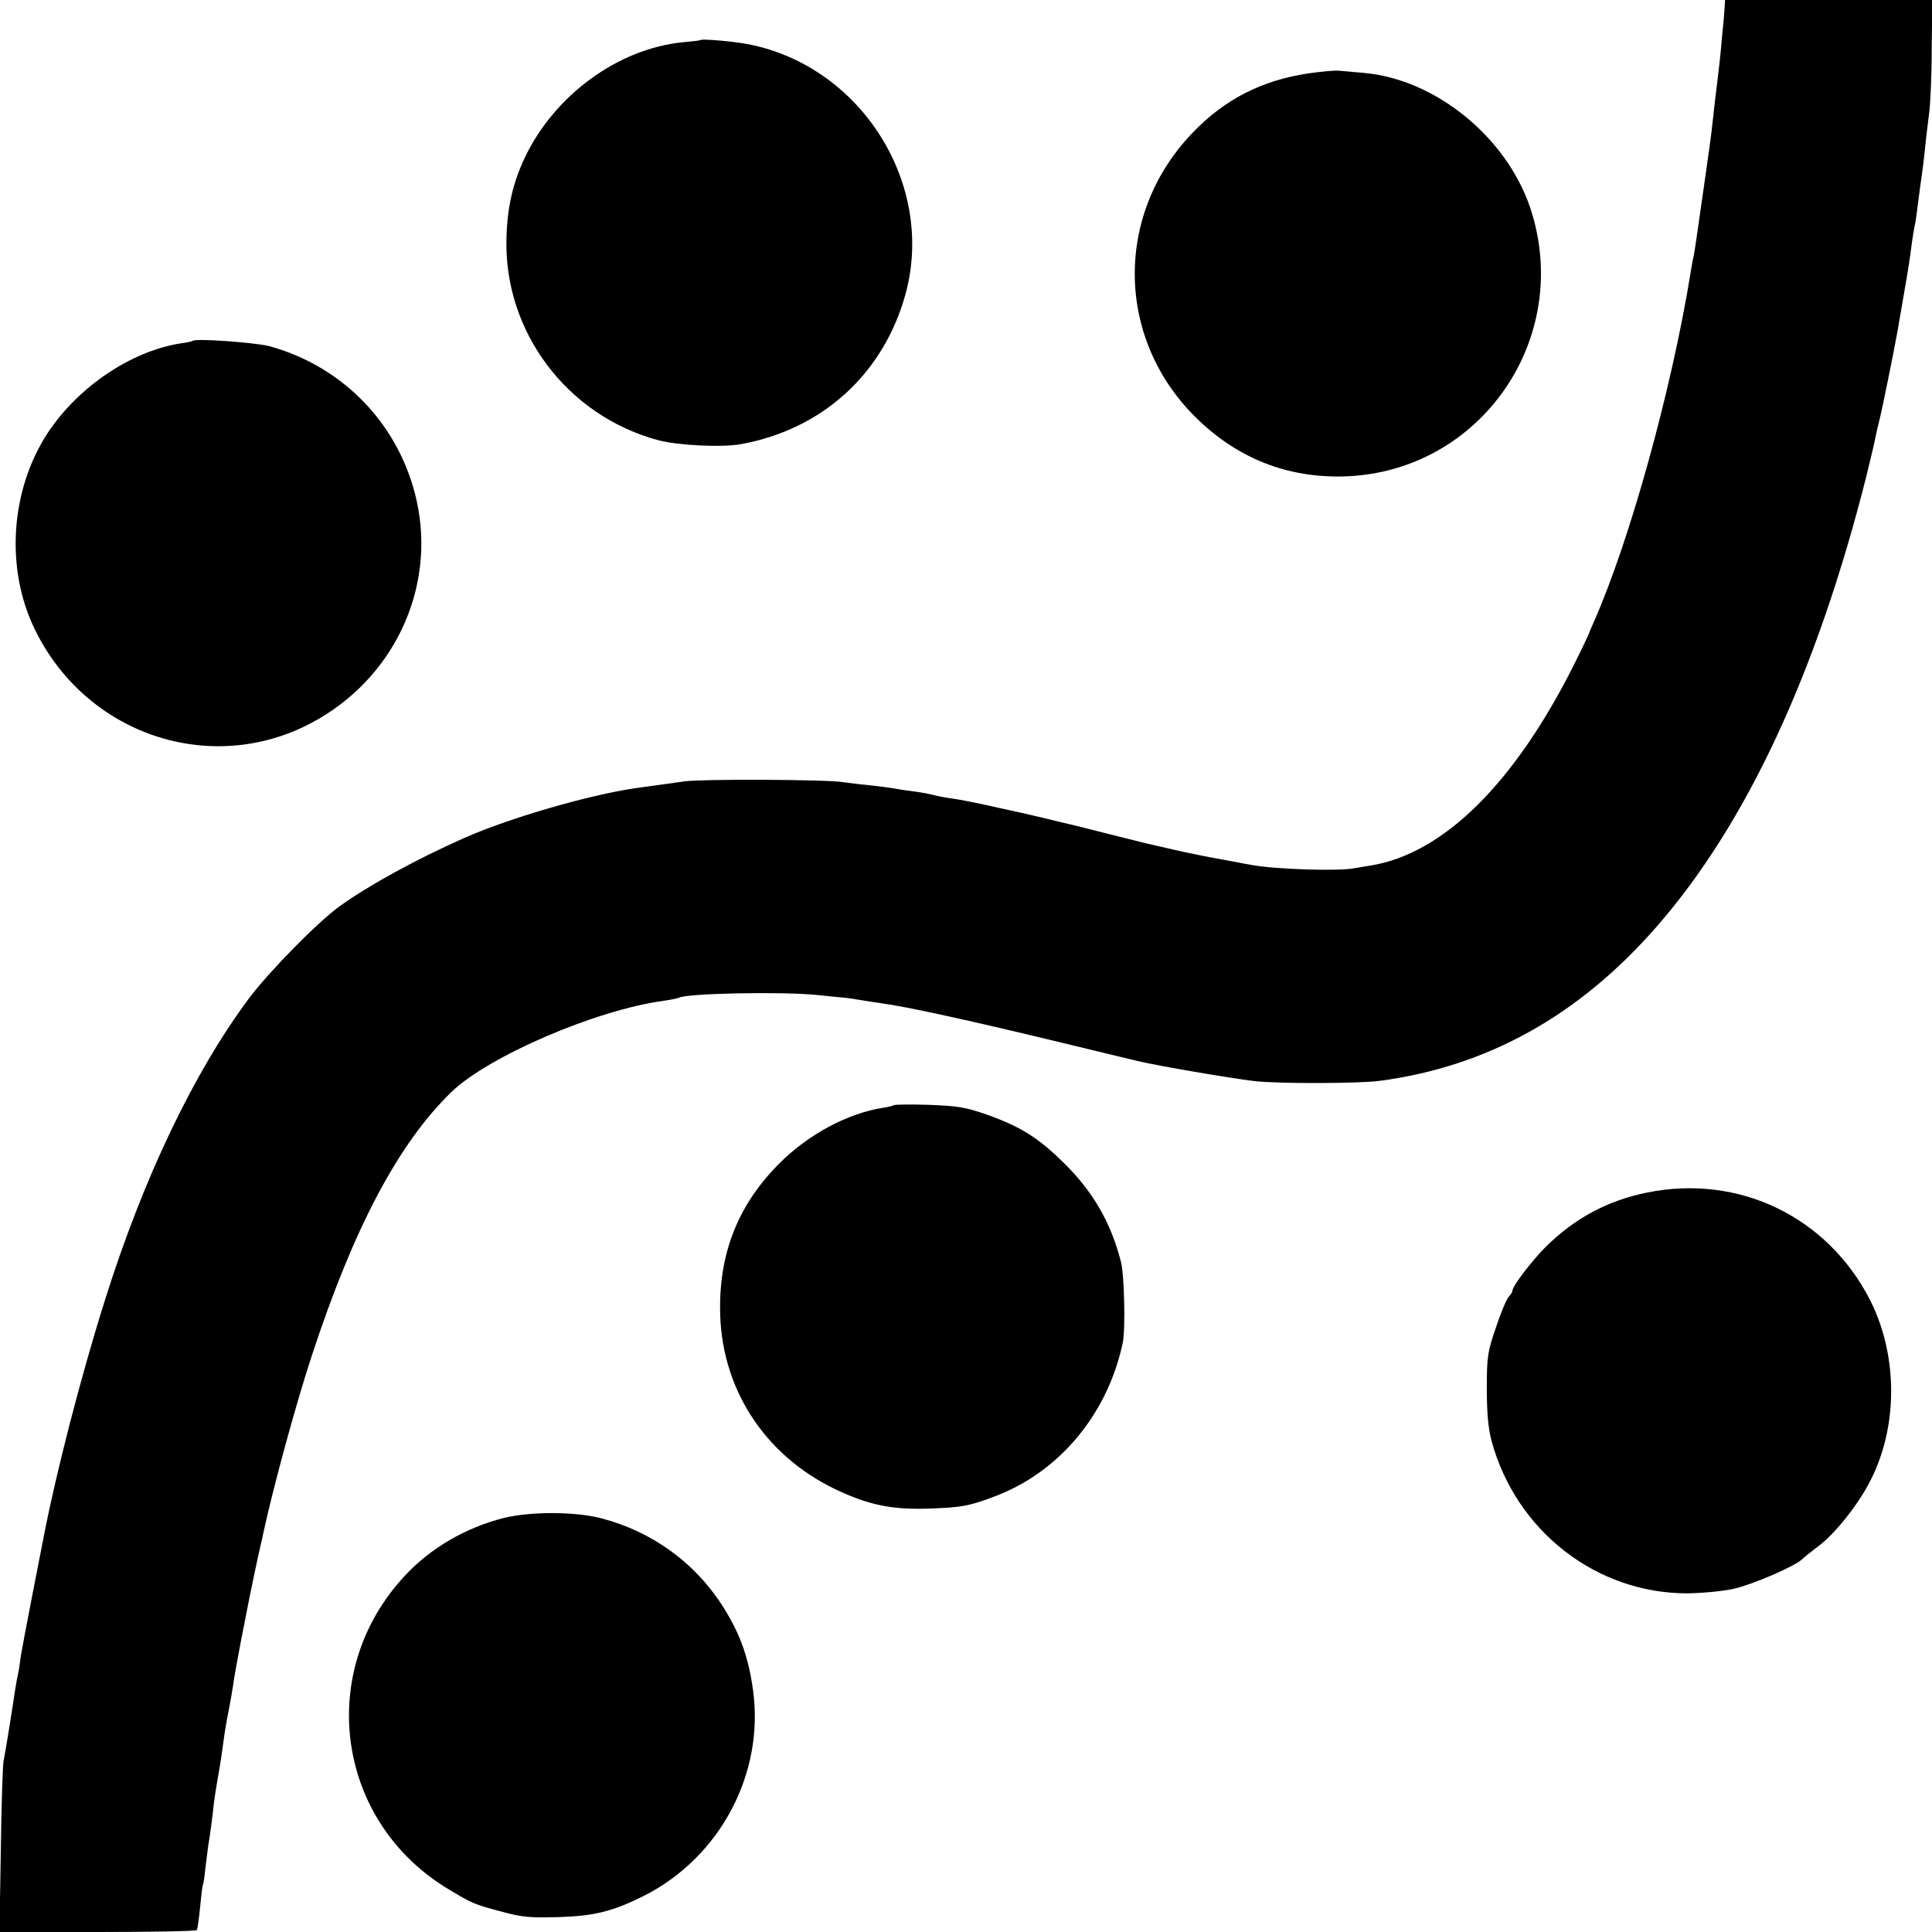 <?xml version="1.0" standalone="no"?>
<!DOCTYPE svg PUBLIC "-//W3C//DTD SVG 20010904//EN"
 "http://www.w3.org/TR/2001/REC-SVG-20010904/DTD/svg10.dtd">
<svg version="1.0" xmlns="http://www.w3.org/2000/svg"
 width="700pt" height="700pt" viewBox="0 0 700 700"
 preserveAspectRatio="xMidYMid meet">
<g transform="translate(0,700) scale(0.1,-0.1)"
fill="#000000" stroke="none">
<path d="M6249 6978 c-1 -13 -3 -36 -4 -53 -2 -16 -6 -59 -9 -95 -3 -36 -9
-85 -12 -110 -9 -76 -12 -97 -19 -163 -3 -34 -18 -141 -32 -237 -31 -218 -30
-209 -36 -245 -4 -16 -9 -46 -12 -65 -68 -420 -220 -970 -351 -1265 -10 -22
-18 -42 -19 -45 -1 -3 -22 -48 -48 -100 -217 -436 -476 -693 -741 -736 -21 -3
-48 -8 -60 -10 -56 -11 -284 -4 -371 12 -11 2 -45 8 -75 14 -71 13 -99 18
-130 25 -14 3 -34 7 -45 9 -17 4 -48 11 -135 31 -8 2 -71 18 -140 35 -69 18
-132 33 -140 35 -8 2 -53 12 -100 24 -47 11 -96 22 -110 25 -14 3 -56 12 -95
21 -38 8 -88 18 -110 21 -22 3 -56 9 -75 14 -19 5 -55 11 -80 14 -25 3 -54 8
-65 10 -11 2 -49 7 -85 11 -36 3 -78 9 -95 11 -54 10 -509 12 -575 3 -79 -11
-134 -19 -180 -25 -173 -26 -455 -108 -620 -181 -173 -77 -345 -171 -450 -247
-77 -55 -254 -235 -327 -332 -200 -268 -383 -651 -521 -1089 -89 -281 -180
-635 -226 -875 -3 -14 -20 -104 -39 -200 -19 -96 -37 -194 -41 -217 -3 -22 -7
-52 -10 -65 -3 -12 -7 -36 -10 -53 -12 -82 -38 -243 -43 -265 -3 -14 -8 -159
-10 -322 l-5 -298 356 0 c195 0 357 3 359 7 3 5 8 42 12 83 4 41 8 77 10 80 2
3 6 30 9 60 4 30 8 66 10 80 6 32 17 116 21 157 2 17 8 57 14 90 10 56 15 91
26 171 3 20 10 57 15 82 5 25 11 61 14 80 4 31 12 74 30 170 3 14 8 39 11 55
19 101 46 229 60 290 3 11 7 29 9 40 34 159 119 472 176 644 152 463 313 767
505 954 133 129 524 298 770 331 27 4 51 9 55 11 26 16 371 23 500 10 41 -4
86 -9 100 -10 14 -1 44 -6 68 -10 23 -4 52 -8 65 -10 86 -11 315 -61 642 -140
127 -31 257 -62 290 -70 77 -18 329 -61 420 -72 88 -10 381 -9 455 1 390 52
721 237 1000 556 327 373 582 922 761 1630 17 69 33 136 35 150 3 14 9 41 14
60 9 35 53 252 65 320 3 19 15 85 25 145 11 61 22 133 25 160 4 28 8 57 10 65
2 8 7 35 10 60 3 25 8 63 11 85 11 79 13 91 19 150 3 33 10 87 14 120 5 33 10
140 10 238 l2 177 -376 0 -375 0 -1 -22z"/>
<path d="M2538 6855 c-2 -2 -30 -5 -63 -8 -235 -23 -465 -191 -573 -417 -44
-93 -64 -181 -67 -292 -10 -339 219 -644 550 -733 71 -19 232 -27 301 -14 295
54 516 256 595 544 108 396 -158 822 -566 904 -53 11 -171 21 -177 16z"/>
<path d="M4740 6734 c-168 -25 -303 -94 -418 -214 -284 -294 -280 -743 8
-1030 152 -151 335 -223 545 -216 493 18 826 504 669 974 -87 257 -345 466
-604 488 -36 3 -76 7 -90 8 -14 1 -63 -3 -110 -10z"/>
<path d="M698 5765 c-1 -2 -21 -6 -43 -9 -179 -28 -370 -156 -481 -323 -136
-206 -156 -492 -48 -713 185 -381 635 -533 1001 -340 297 157 453 484 383 804
-60 274 -264 488 -535 562 -52 13 -267 29 -277 19z"/>
<path d="M3239 2996 c-2 -2 -20 -7 -41 -10 -127 -20 -269 -96 -374 -201 -146
-146 -216 -317 -215 -525 0 -284 157 -530 416 -655 119 -57 203 -75 335 -71
126 4 152 9 251 47 230 89 403 298 457 554 10 49 6 246 -7 295 -37 142 -100
251 -205 355 -94 93 -158 133 -282 177 -77 27 -106 31 -210 35 -66 2 -122 1
-125 -1z"/>
<path d="M5967 2679 c-143 -29 -262 -93 -368 -198 -52 -53 -119 -141 -119
-157 0 -4 -6 -15 -14 -23 -8 -9 -29 -59 -46 -111 -30 -87 -33 -105 -33 -220 0
-89 5 -144 17 -190 89 -328 381 -554 711 -553 55 1 131 8 169 17 71 17 219 81
246 107 8 8 36 30 61 49 57 43 139 145 183 230 103 196 104 455 3 657 -154
304 -476 460 -810 392z"/>
<path d="M1825 1500 c-138 -35 -265 -109 -357 -208 -326 -348 -251 -892 157
-1137 85 -51 93 -55 188 -80 79 -22 108 -24 212 -21 129 4 196 21 308 77 277
140 438 445 395 748 -17 124 -52 215 -119 316 -100 149 -250 256 -427 303 -95
26 -261 26 -357 2z"/>
</g>
</svg>
